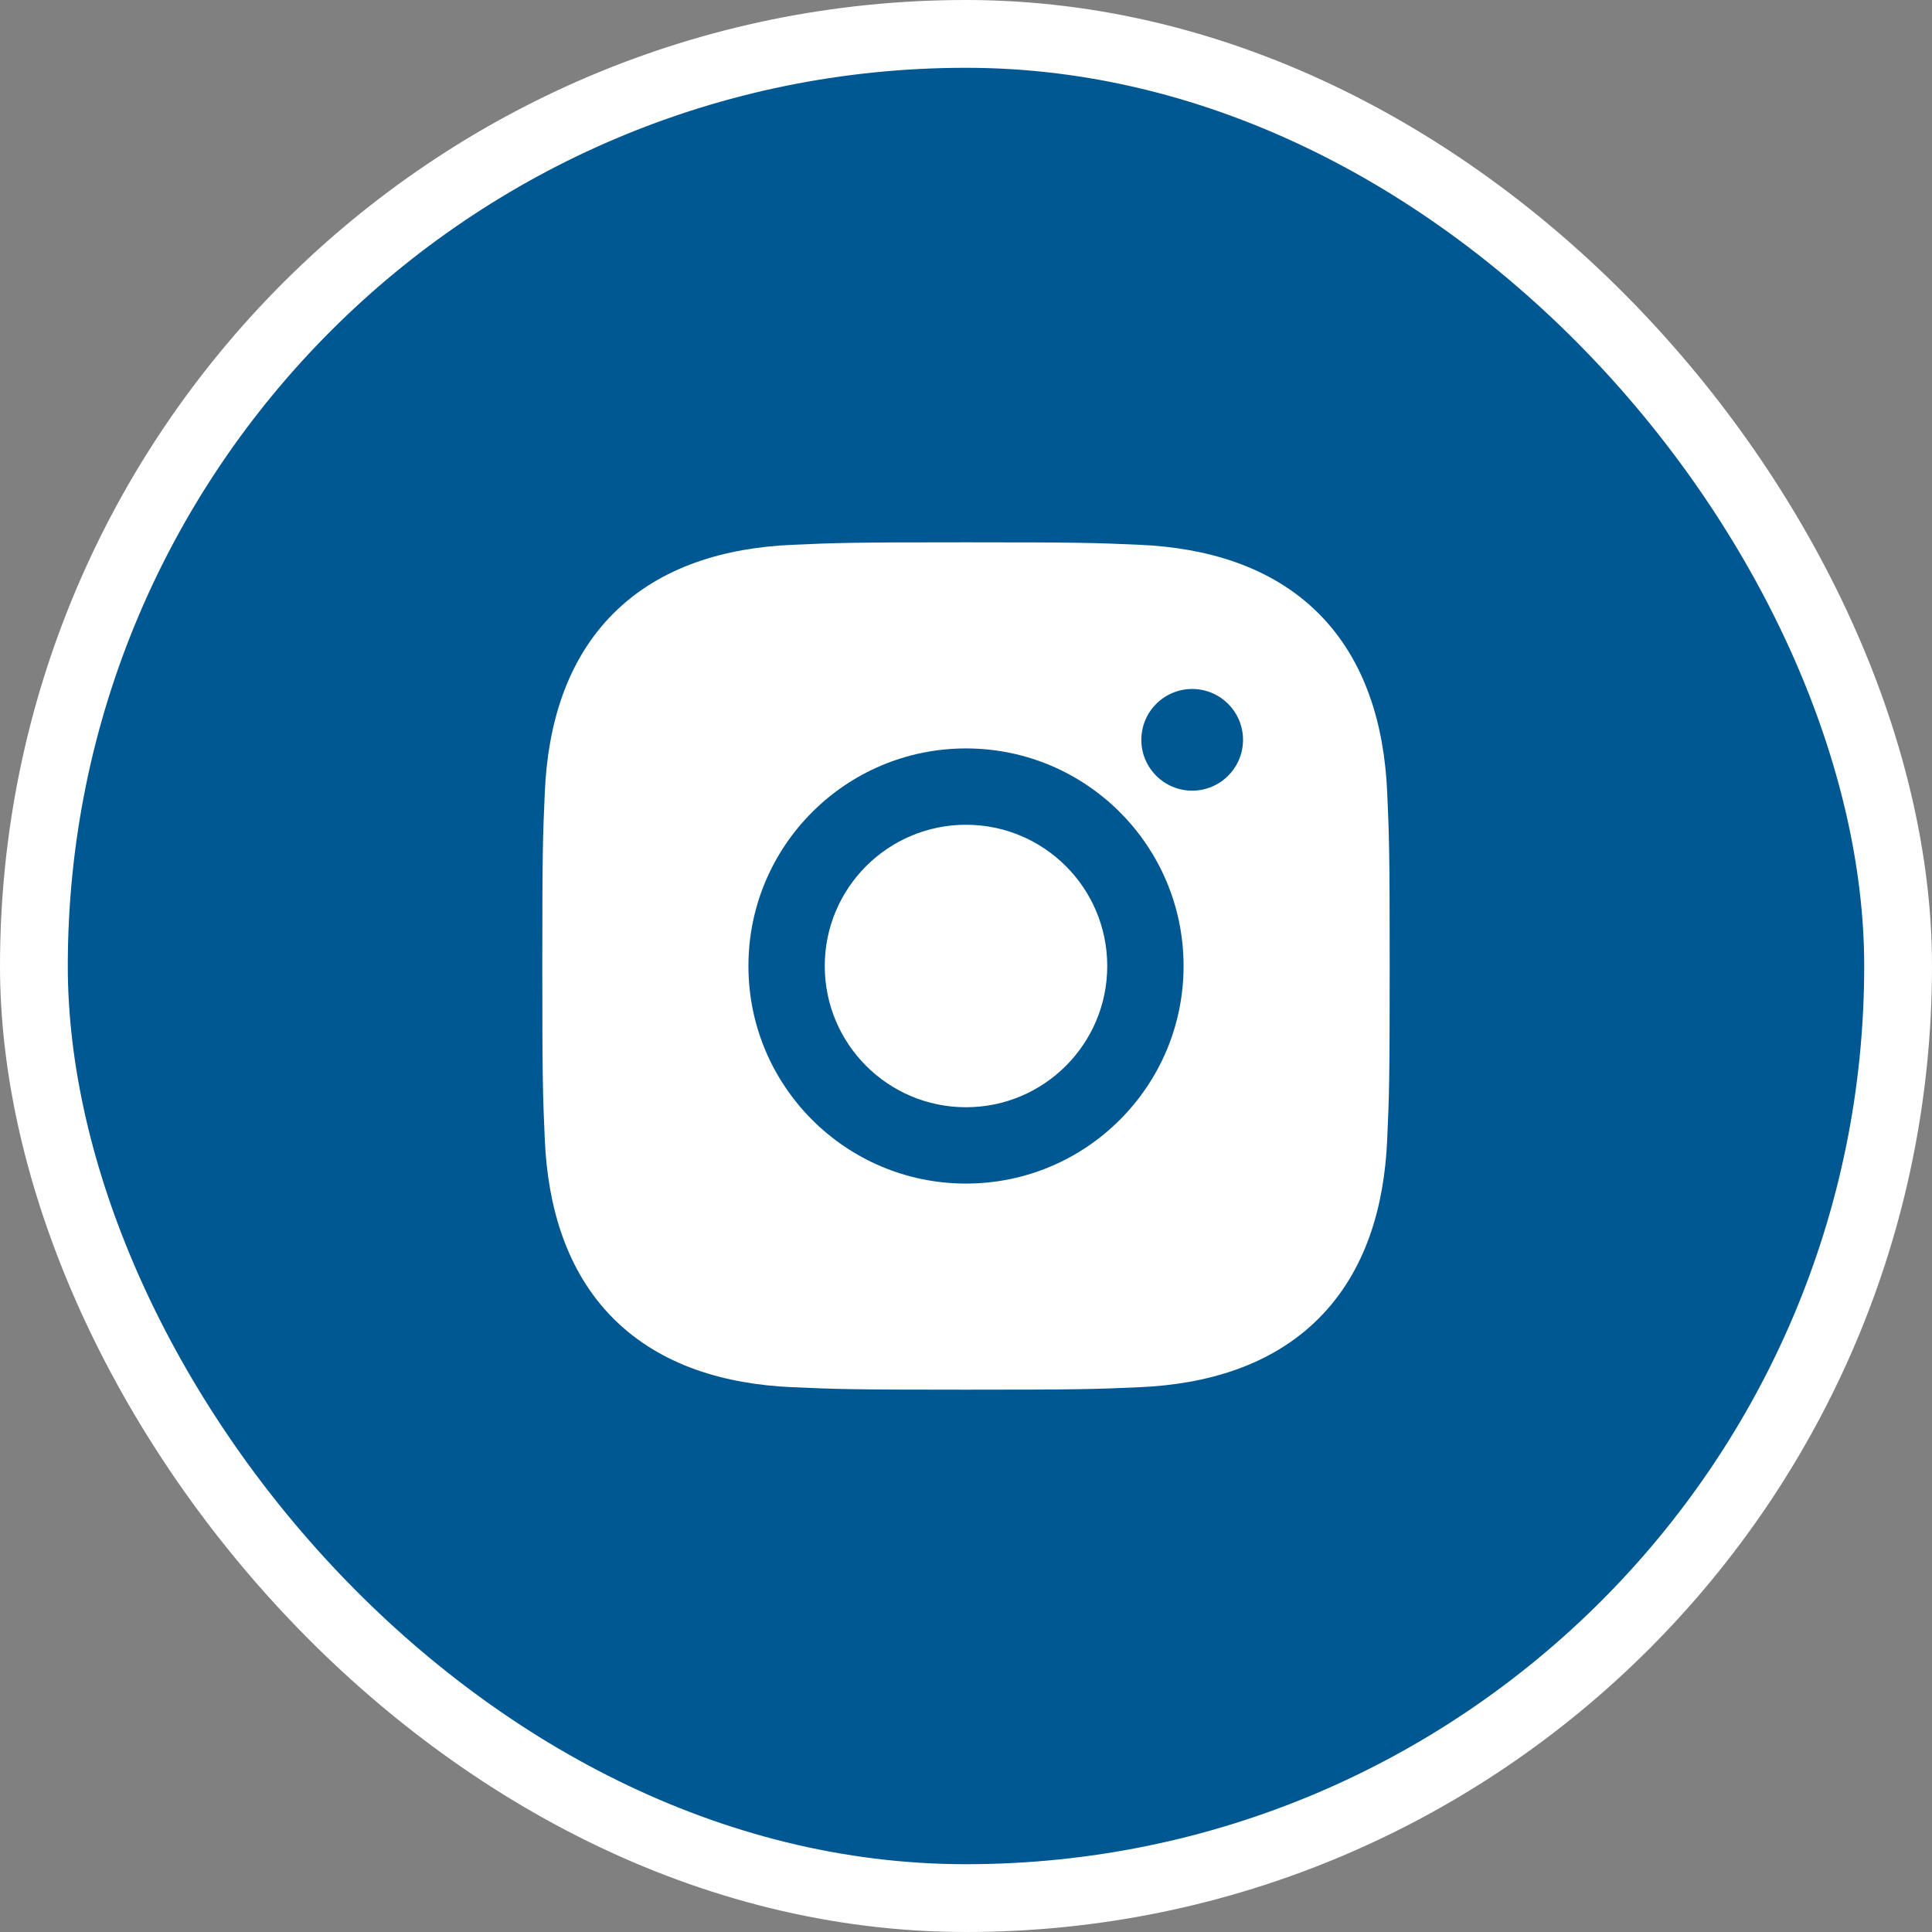 <?xml version="1.0" encoding="UTF-8"?> <svg xmlns="http://www.w3.org/2000/svg" width="57" height="57" viewBox="0 0 57 57" fill="none"><rect x="0" y="0" width="57" height="57" fill="#808080" stroke="none"/> <rect x="1" y="1" width="55" height="55" rx="27.5" fill="#005893"></rect> <rect x="1" y="1" width="55" height="55" rx="27.5" stroke="white" stroke-width="2"></rect> <path d="M28.5 16C25.105 16 24.679 16.015 23.346 16.075C21.413 16.163 19.495 16.701 18.098 18.098C16.696 19.5 16.163 21.415 16.075 23.346C16.015 24.679 16 25.105 16 28.5C16 31.895 16.015 32.321 16.075 33.654C16.163 35.584 16.703 37.508 18.098 38.902C19.499 40.303 21.417 40.837 23.346 40.925C24.679 40.985 25.105 41 28.5 41C31.895 41 32.321 40.985 33.654 40.925C35.585 40.837 37.506 40.298 38.902 38.902C40.305 37.499 40.837 35.585 40.925 33.654C40.985 32.321 41 31.895 41 28.5C41 25.105 40.985 24.679 40.925 23.346C40.837 21.413 40.298 19.494 38.902 18.098C37.503 16.699 35.58 16.163 33.654 16.075C32.321 16.015 31.895 16 28.5 16Z" fill="white"></path> <path d="M28.5 22.081C24.955 22.081 22.081 24.955 22.081 28.5C22.081 32.045 24.955 34.919 28.5 34.919C32.045 34.919 34.919 32.045 34.919 28.5C34.919 24.955 32.045 22.081 28.5 22.081ZM28.5 32.667C26.199 32.667 24.333 30.801 24.333 28.5C24.333 26.199 26.199 24.333 28.5 24.333C30.801 24.333 32.667 26.199 32.667 28.5C32.667 30.801 30.801 32.667 28.5 32.667Z" fill="#005893"></path> <path d="M35.173 23.327C36.001 23.327 36.673 22.655 36.673 21.827C36.673 20.999 36.001 20.327 35.173 20.327C34.344 20.327 33.673 20.999 33.673 21.827C33.673 22.655 34.344 23.327 35.173 23.327Z" fill="#005893"></path> </svg> 
